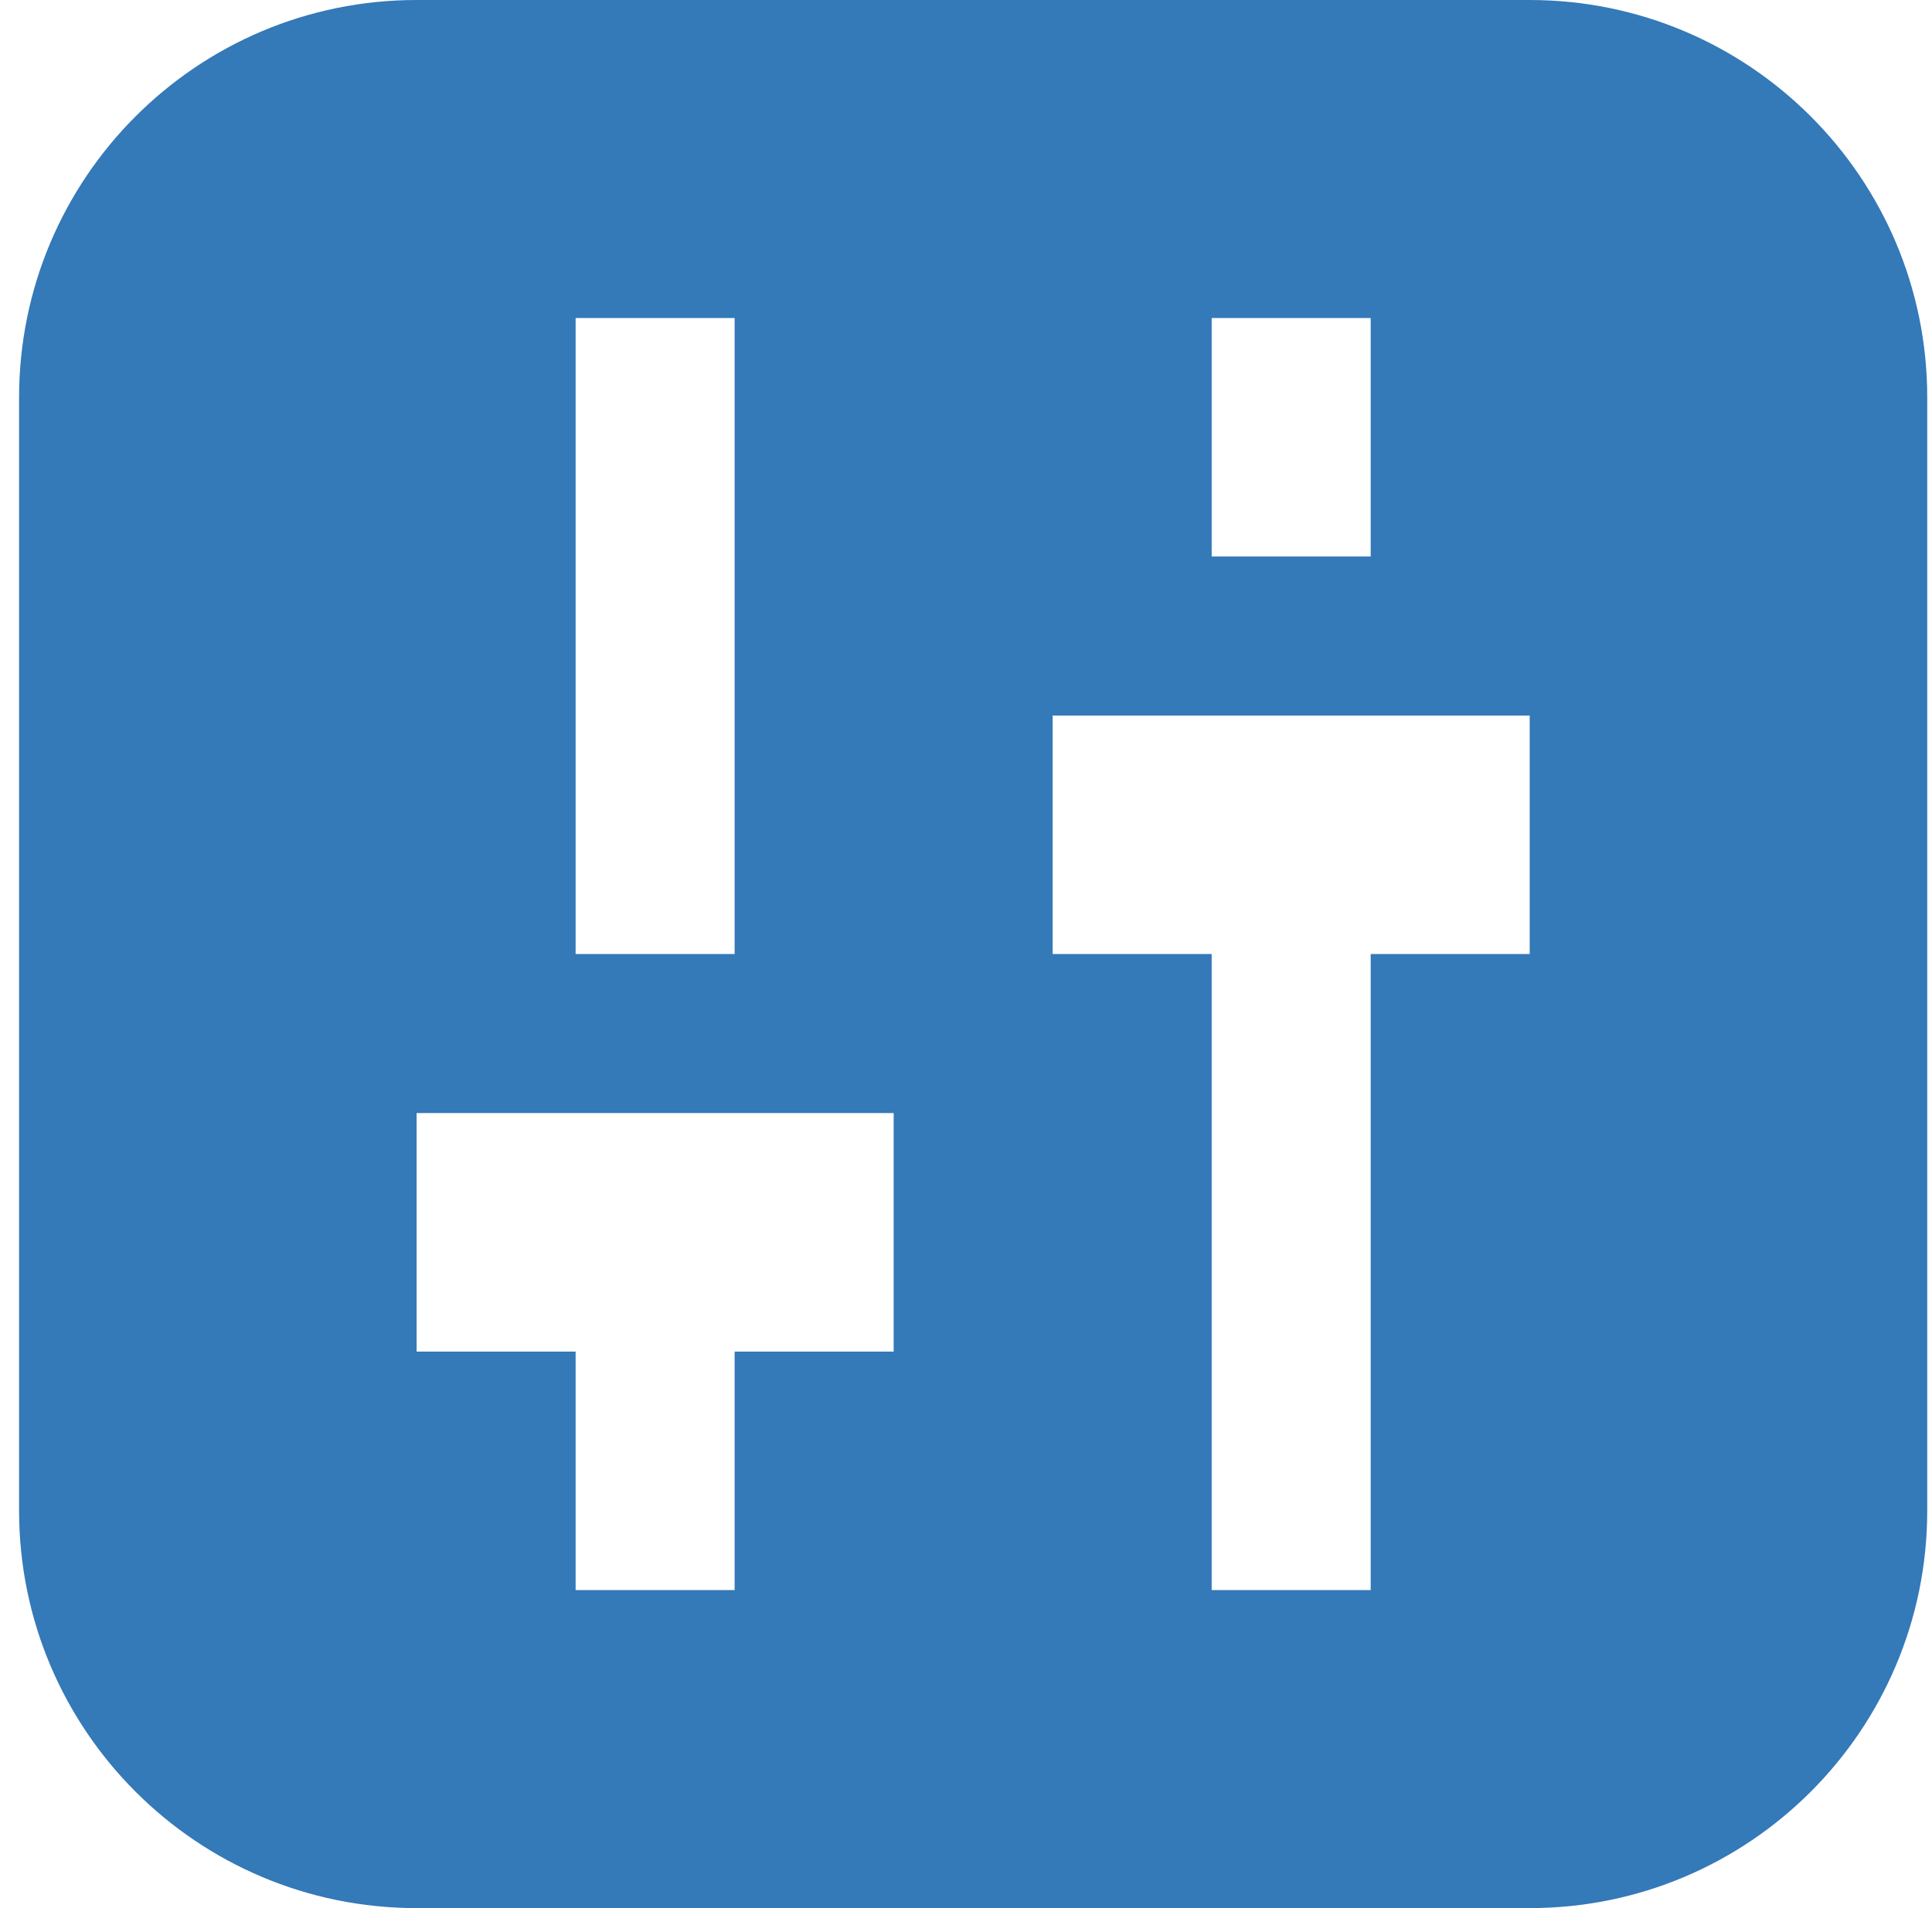 <svg width="81" height="80" viewBox="0 0 81 80" fill="none" xmlns="http://www.w3.org/2000/svg">
<g clip-path="url(#clip0_48_76)">
<path d="M64.133 0H17.467C8.26 0 0.8 7.463 0.8 16.667V63.333C0.8 72.537 8.26 80 17.467 80H64.133C73.34 80 80.8 72.537 80.8 63.333V16.667C80.8 7.463 73.34 0 64.133 0ZM50.8 13.333H57.467V23.333H50.8V13.333ZM24.133 13.333H30.8V40H24.133V13.333ZM37.467 56.667H30.8V66.667H24.133V56.667H17.467V46.667H37.467V56.667ZM64.133 40H57.467V66.667H50.8V40H44.133V30H64.133V40Z" fill="#3479B8"/>
</g>
<defs>
<clipPath id="clip0_48_76">
<rect width="80" height="80" fill="white" transform="translate(0.8)"/>
</clipPath>
</defs>
</svg>
